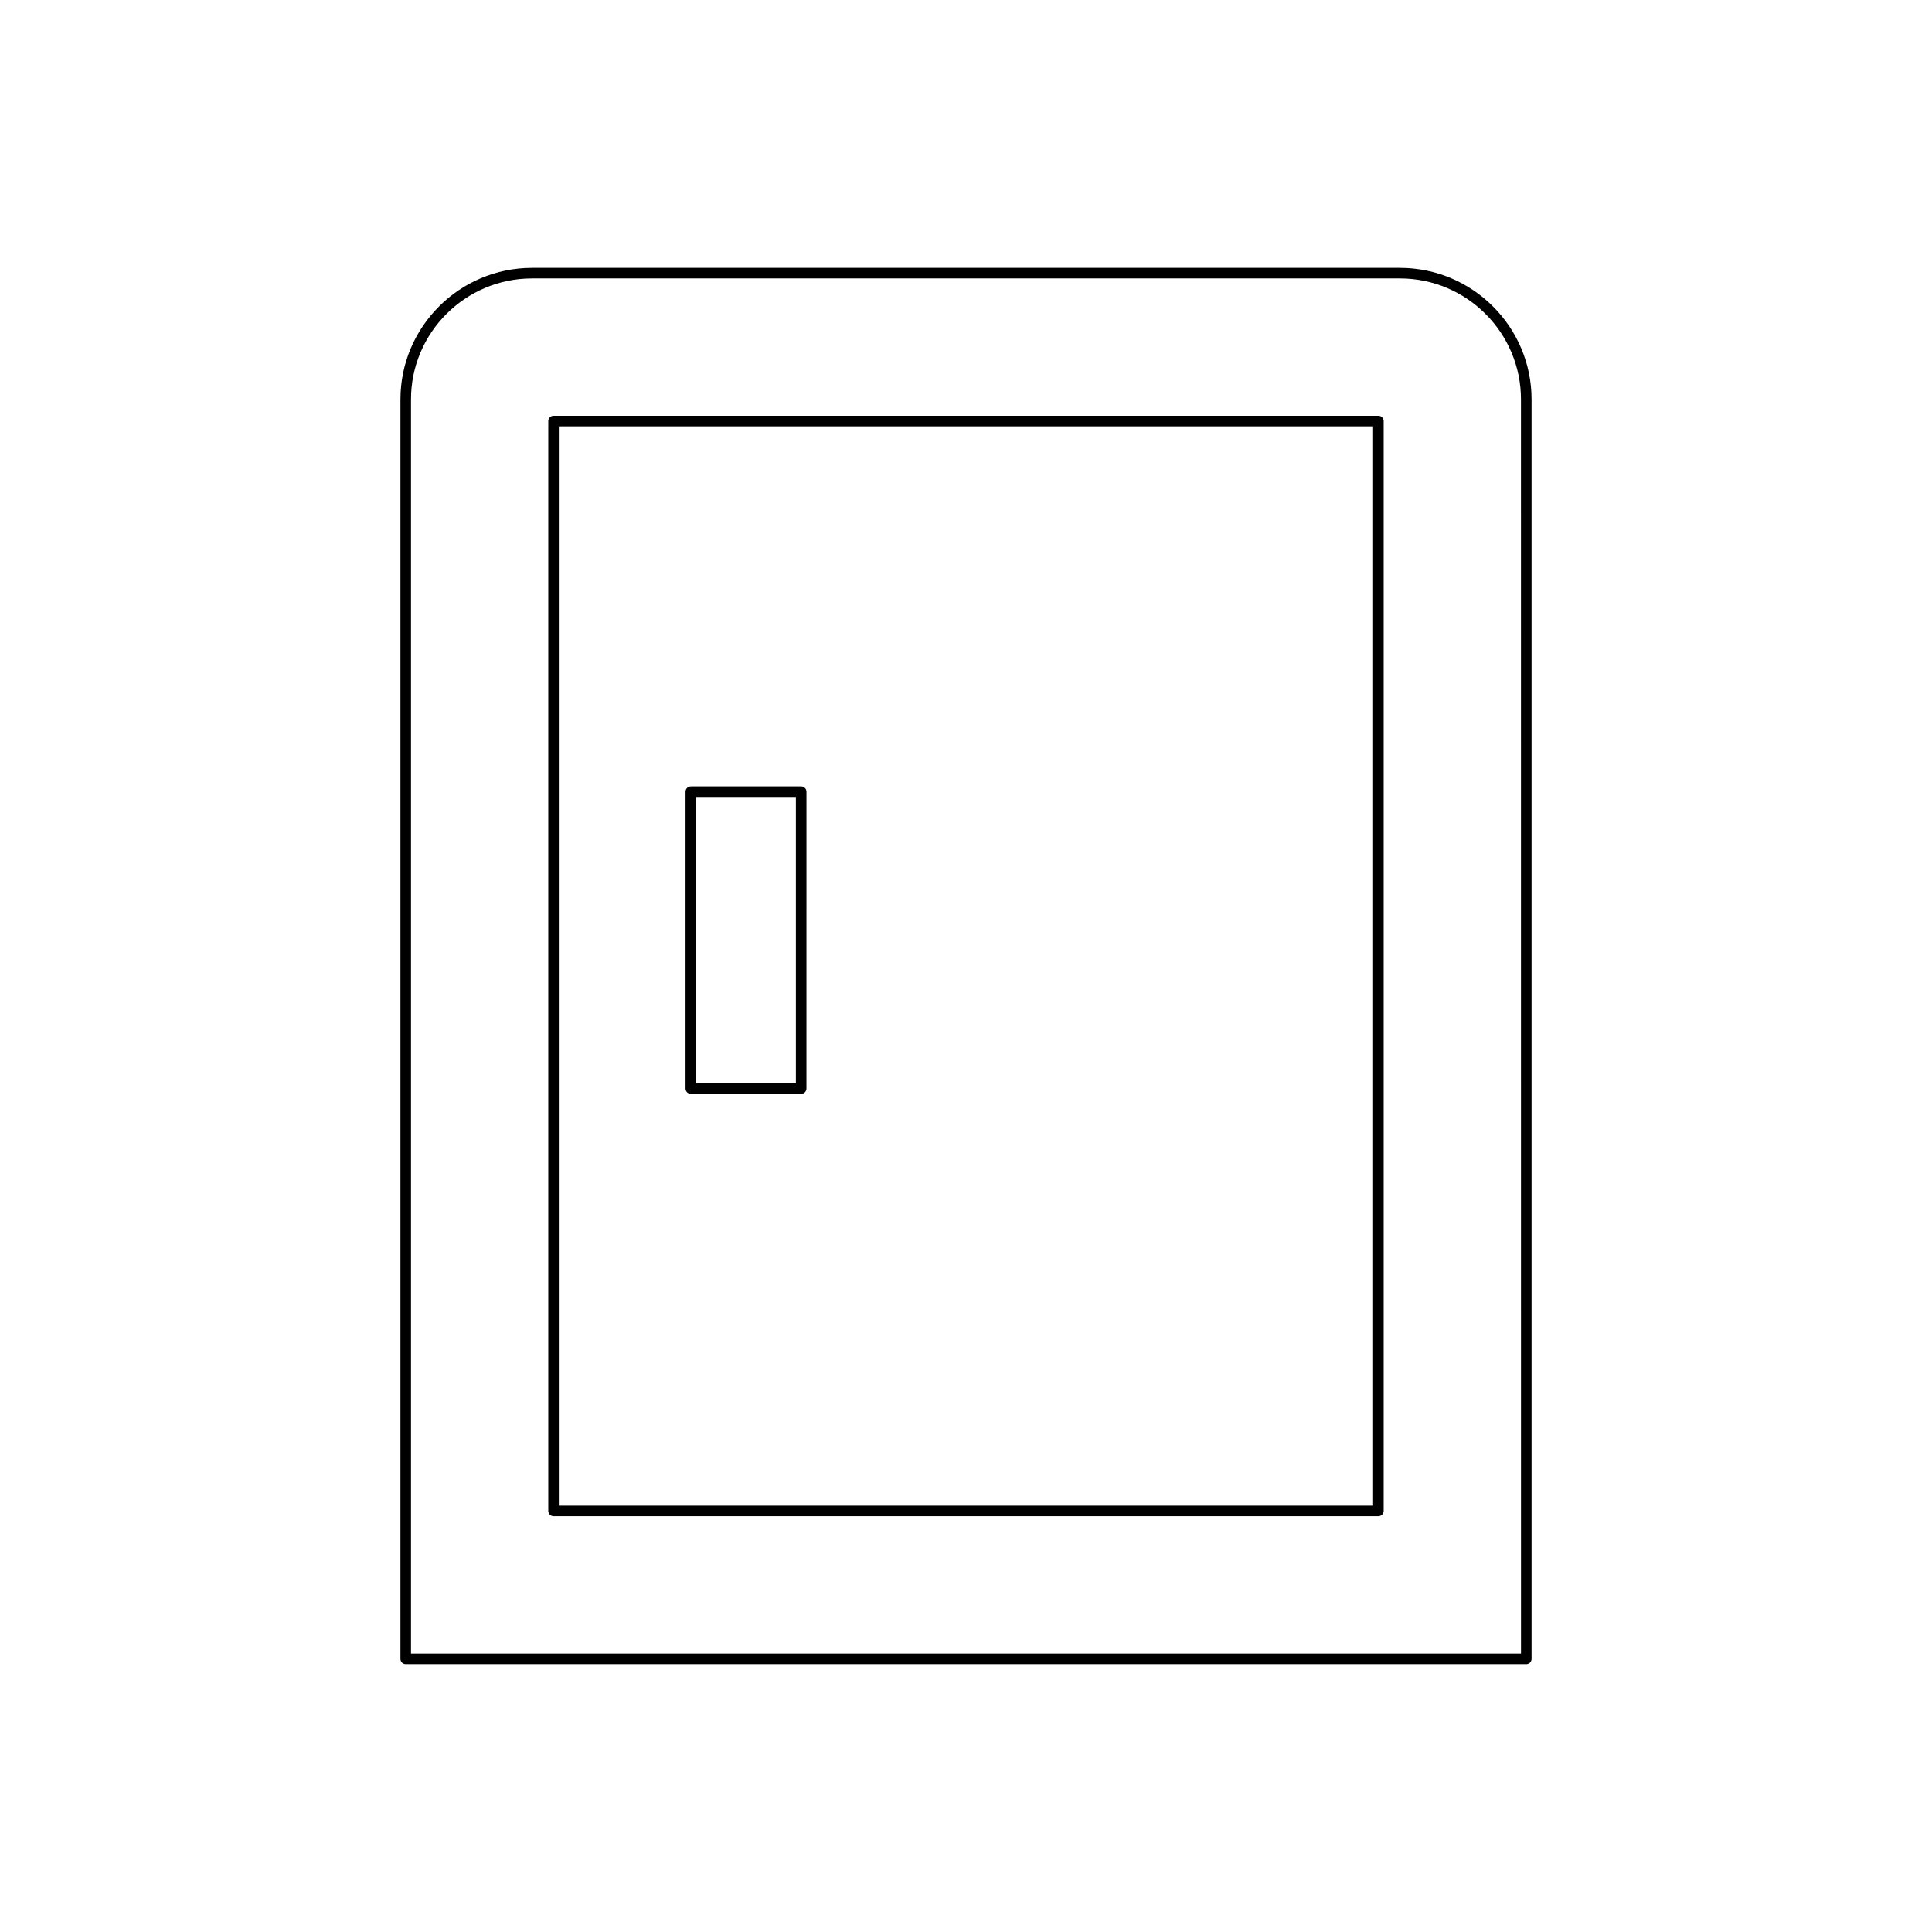 <?xml version="1.0" encoding="UTF-8"?>
<!-- Uploaded to: ICON Repo, www.iconrepo.com, Generator: ICON Repo Mixer Tools -->
<svg fill="#000000" width="800px" height="800px" version="1.1" viewBox="144 144 512 512" xmlns="http://www.w3.org/2000/svg">
 <g>
  <path d="m515.01 214.99h-230.02c-19.227 0-34.867 15.641-34.867 34.859v333.76c0 0.77 0.625 1.398 1.398 1.398h296.96c0.773 0 1.398-0.629 1.398-1.398v-333.76c0-19.219-15.641-34.859-34.867-34.859zm32.07 367.22h-294.16v-332.36c0-17.68 14.387-32.062 32.066-32.062h230.02c17.684 0 32.066 14.383 32.066 32.062z"/>
  <path d="m509.29 254.18h-218.59c-0.773 0-1.398 0.629-1.398 1.398v288.85c0 0.77 0.625 1.398 1.398 1.398h218.59c0.773 0 1.398-0.629 1.398-1.398v-288.85c0-0.77-0.625-1.398-1.398-1.398zm-1.402 288.85h-215.79v-286.05h215.79z"/>
  <path d="m327.07 433.88h29.25c0.773 0 1.398-0.629 1.398-1.398l0.004-78.672c0-0.77-0.625-1.398-1.398-1.398h-29.25c-0.773 0-1.398 0.629-1.398 1.398v78.672c-0.004 0.77 0.621 1.398 1.395 1.398zm1.402-78.672h26.449v75.871h-26.449z"/>
 </g>
</svg>